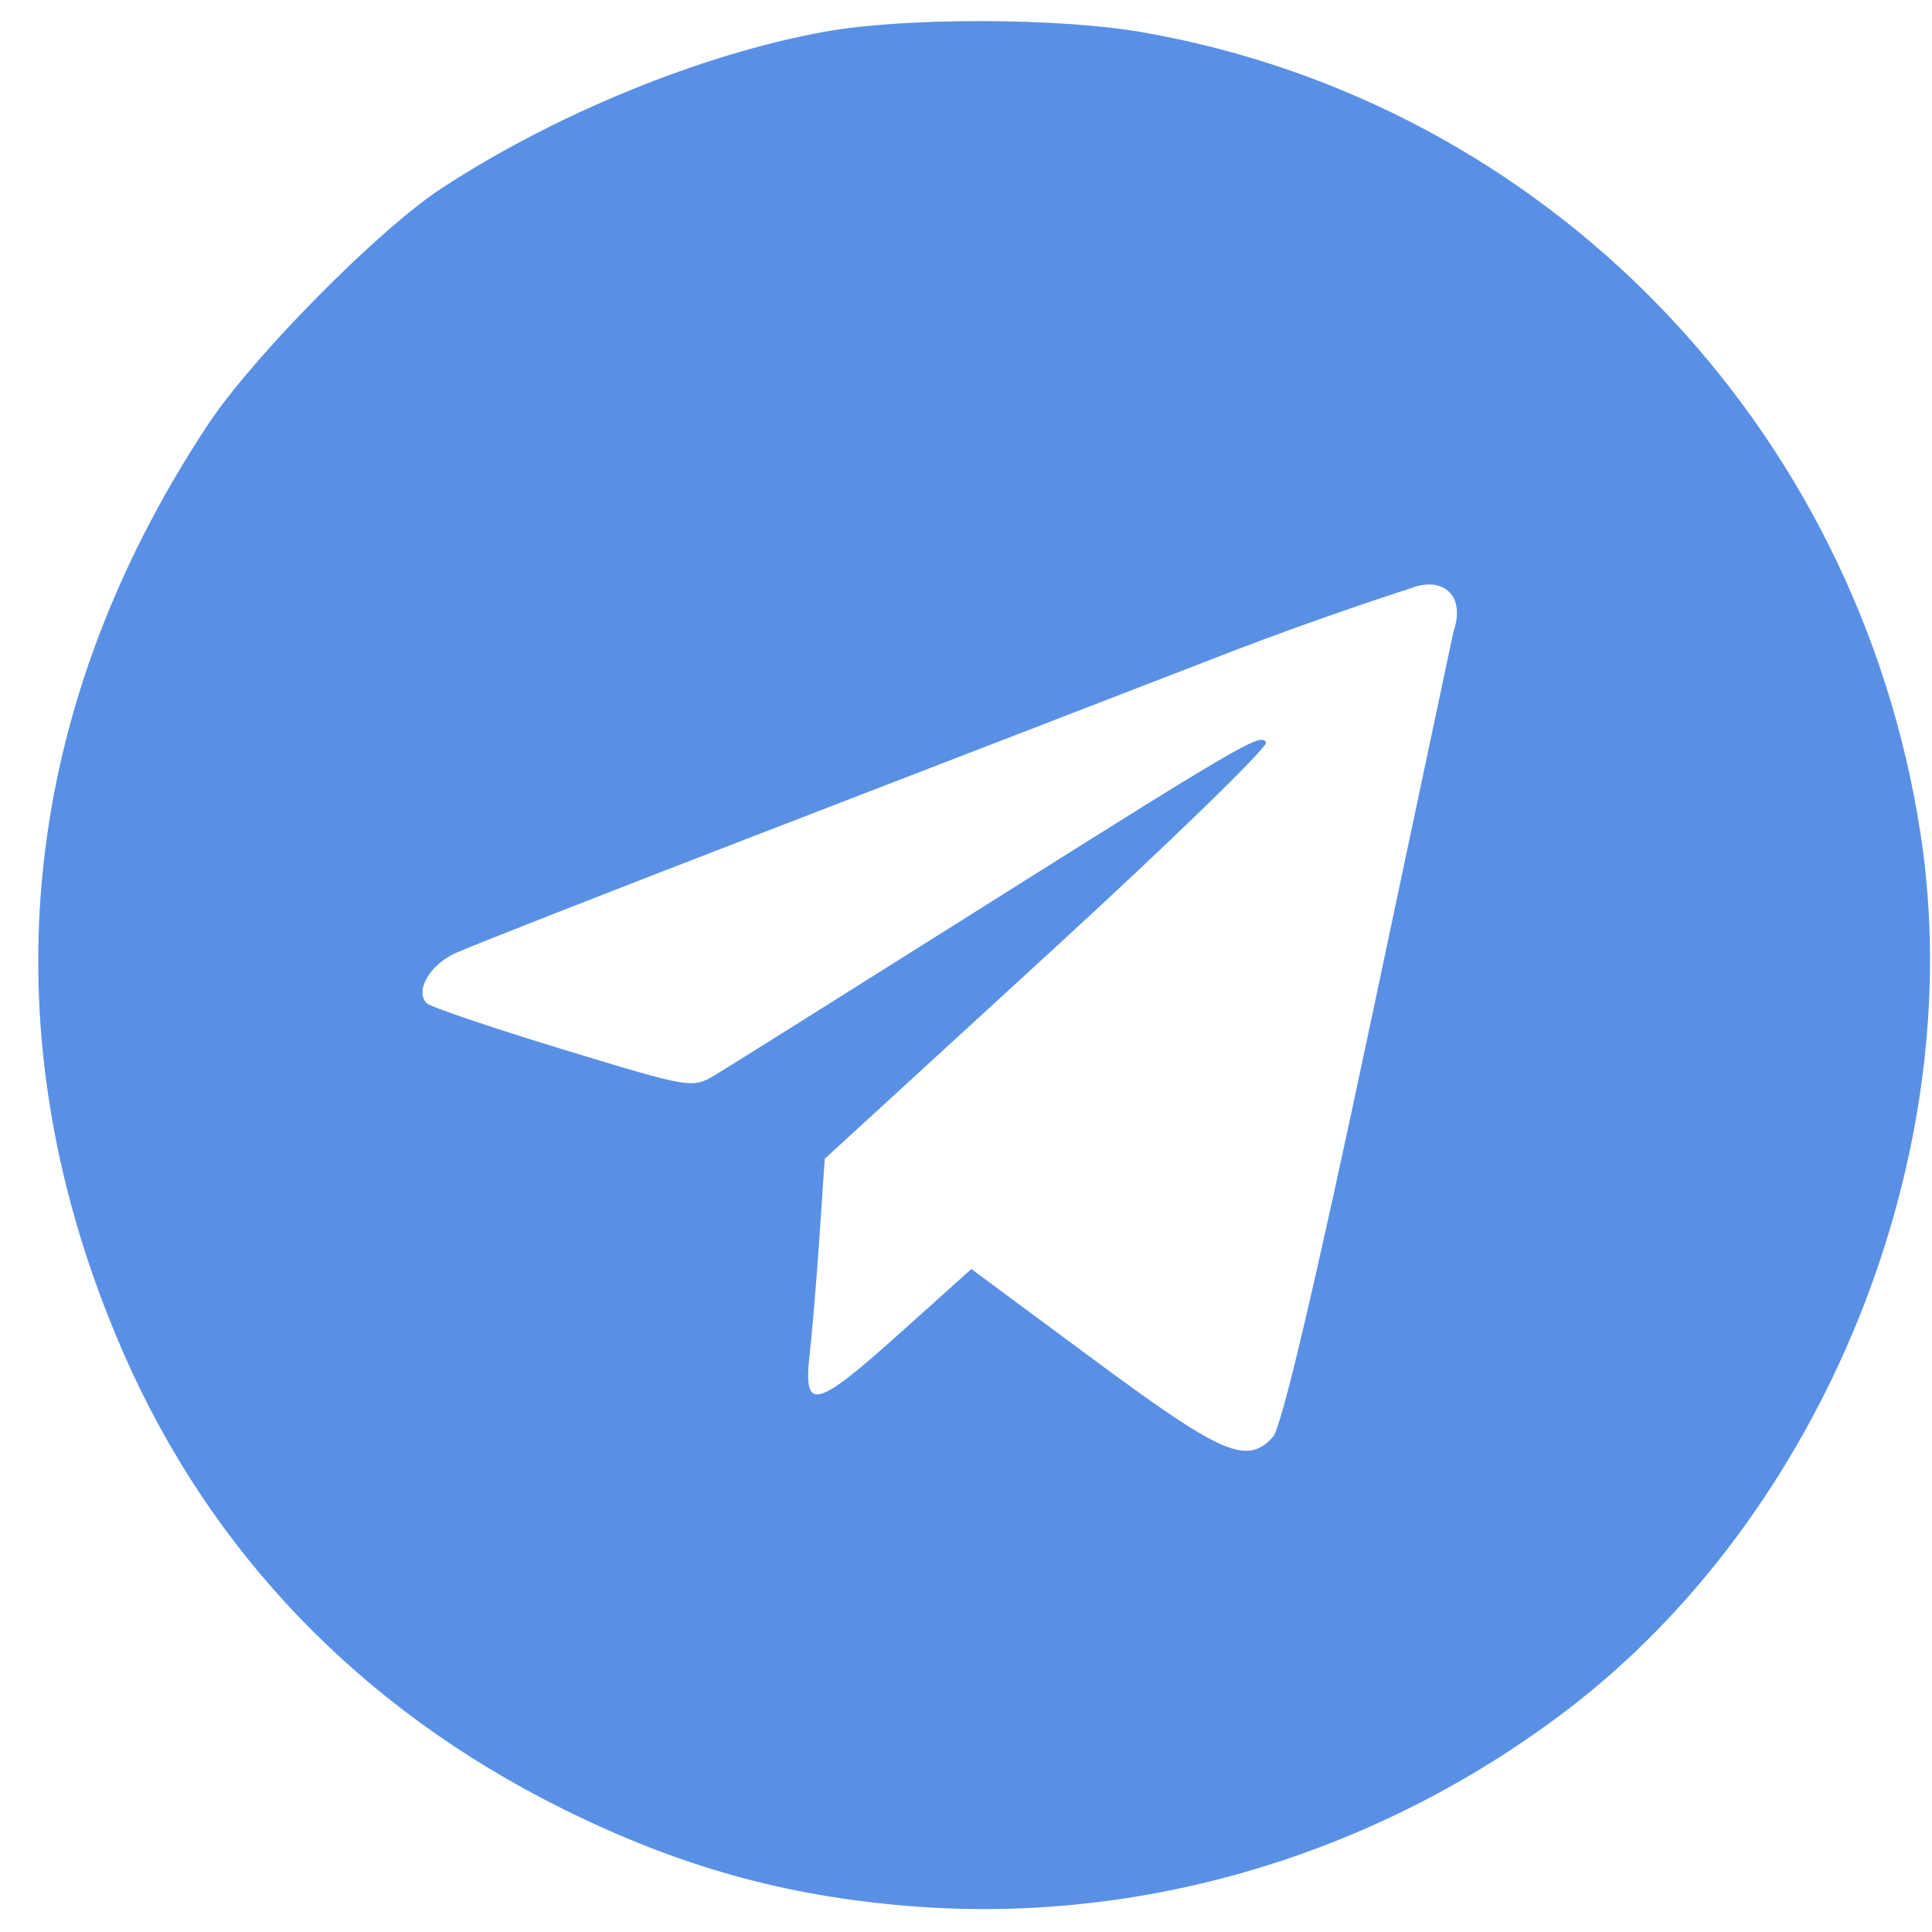 <?xml version="1.0" encoding="UTF-8"?> <svg xmlns="http://www.w3.org/2000/svg" width="45" height="45" viewBox="0 0 45 45" fill="none"> <path fill-rule="evenodd" clip-rule="evenodd" d="M19.211 0.738C16.337 1.26 12.932 2.652 10.276 4.392C8.806 5.356 5.887 8.31 4.839 9.897C0.354 16.684 -0.326 24.199 2.882 31.529C4.912 36.167 8.4 39.789 13.082 42.119C15.802 43.473 18.285 44.168 21.231 44.4C26.614 44.823 32.051 43.202 36.462 39.858C42.475 35.3 45.88 26.885 44.733 19.419C43.265 9.875 35.987 2.382 26.596 0.749C24.645 0.41 21.052 0.405 19.211 0.738ZM33.752 13.786C34.093 14.113 33.853 14.715 33.853 14.715L31.902 23.925C30.638 29.892 29.846 33.252 29.653 33.465C29.047 34.134 28.475 33.888 25.486 31.676L22.625 29.558L20.98 31.035C18.984 32.826 18.706 32.894 18.858 31.55C18.918 31.022 19.022 29.779 19.088 28.789L19.21 26.99L24.404 22.228C27.261 19.61 29.55 17.387 29.489 17.29C29.355 17.072 29.001 17.279 22.469 21.393C19.59 23.207 16.985 24.841 16.679 25.025C16.123 25.36 16.122 25.359 13.11 24.442C11.453 23.937 10.026 23.453 9.939 23.367C9.658 23.085 10.002 22.482 10.603 22.202C10.927 22.052 14.2 20.769 17.876 19.351C21.552 17.933 26.372 16.072 28.588 15.214C30.804 14.357 32.872 13.698 32.872 13.698C32.872 13.698 33.412 13.458 33.752 13.786Z" fill="#5990E5"></path> </svg> 